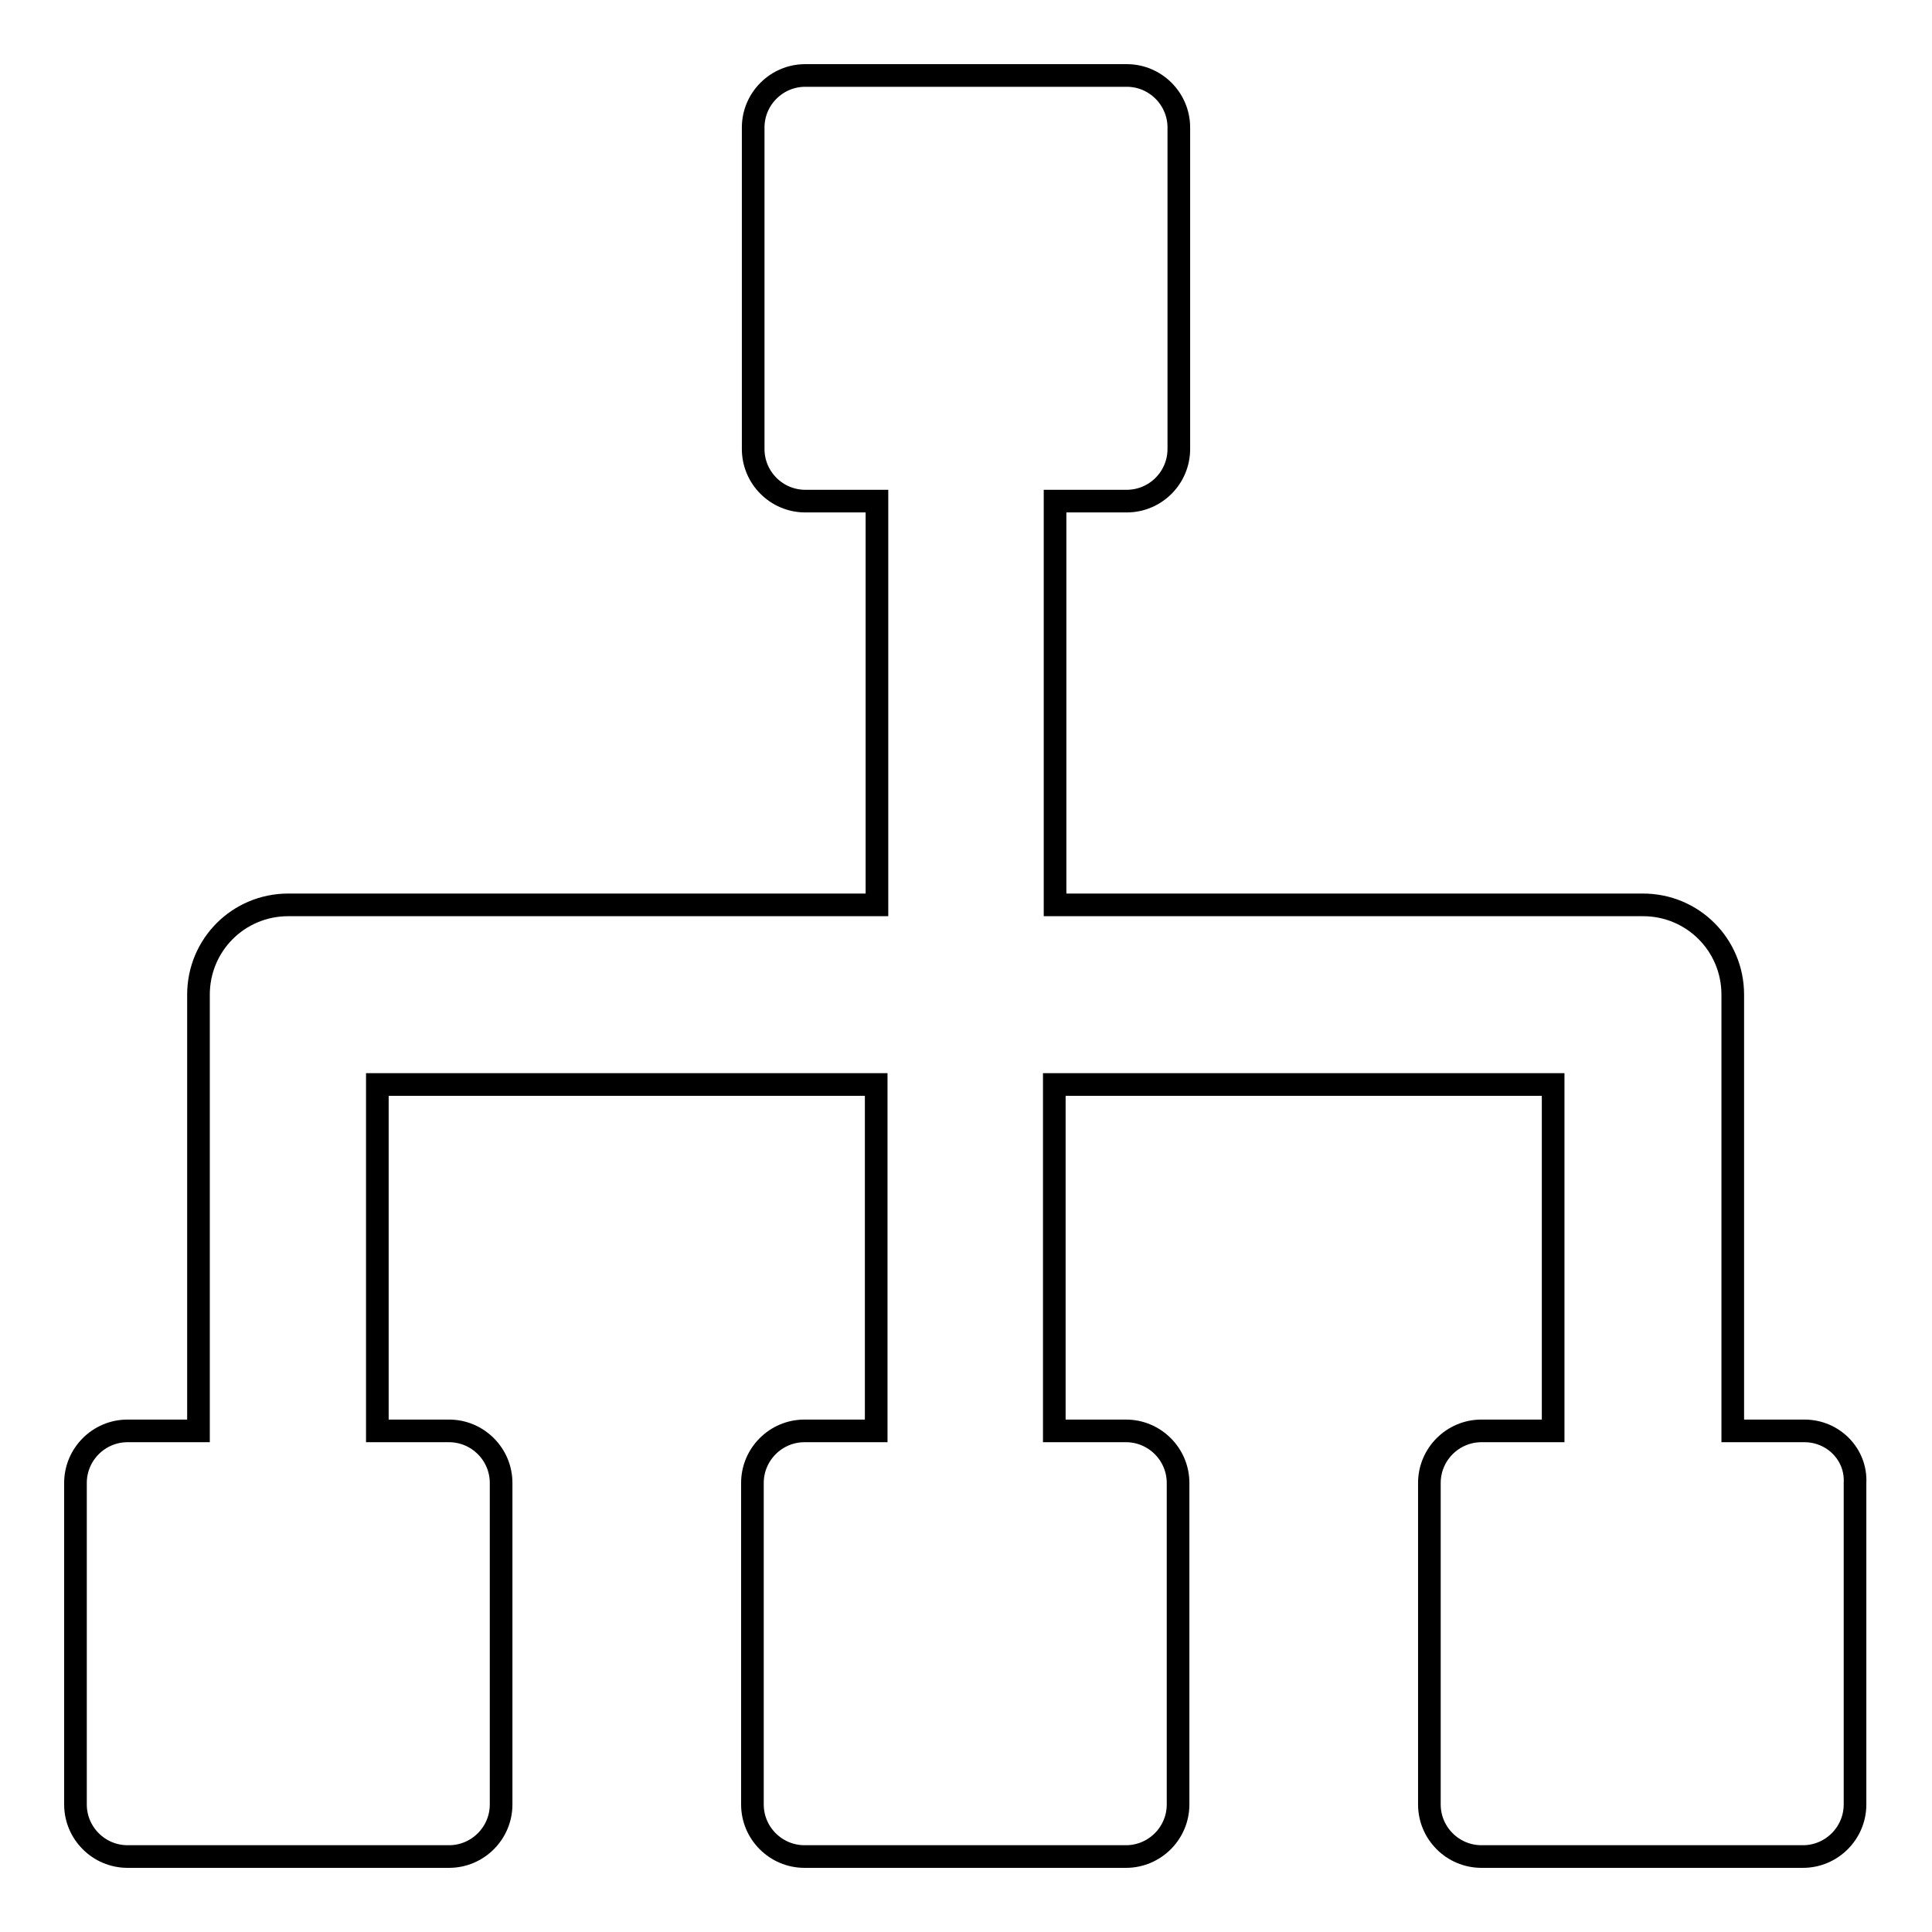 <?xml version="1.0" encoding="utf-8"?>
<!-- Svg Vector Icons : http://www.onlinewebfonts.com/icon -->
<!DOCTYPE svg PUBLIC "-//W3C//DTD SVG 1.1//EN" "http://www.w3.org/Graphics/SVG/1.1/DTD/svg11.dtd">
<svg version="1.1" xmlns="http://www.w3.org/2000/svg" xmlns:xlink="http://www.w3.org/1999/xlink" x="0px" y="0px" viewBox="0 0 256 256" enable-background="new 0 0 256 256" xml:space="preserve">
<g><g><path stroke-width="3" fill-opacity="0" stroke="#000000"  id="XMLID_140_" d="M239.1,189.6h-9.5v-57.8c0-6.6-5.3-11.9-11.9-11.9h-77.9V66.4h9.5c3.8,0,6.9-3.1,6.9-6.9V16.9c0-3.8-3.1-6.9-6.9-6.9h-42.6c-3.8,0-6.9,3.1-6.9,6.9v42.6c0,3.8,3.1,6.9,6.9,6.9h9.5v53.5h-78c-6.6,0-11.9,5.3-11.9,11.9v57.8h-9.4c-3.8,0-6.9,3.1-6.9,6.9v42.6c0,3.8,3.1,6.9,6.9,6.9h42.6c3.8,0,6.9-3.1,6.9-6.9v-42.6c0-3.8-3.1-6.9-6.9-6.9h-9.5v-45.9h66.1v45.9h-9.5c-3.8,0-6.9,3.1-6.9,6.9v42.6c0,3.8,3.1,6.9,6.9,6.9h42.6c3.8,0,6.9-3.1,6.9-6.9v-42.6c0-3.8-3.1-6.9-6.9-6.9h-9.5v-45.9h66.1v45.9h-9.5c-3.8,0-6.9,3.1-6.9,6.9v42.6c0,3.8,3.1,6.9,6.9,6.9h42.6c3.8,0,6.9-3.1,6.9-6.9v-42.6C246,192.7,242.9,189.6,239.1,189.6z"/><g></g><g></g><g></g><g></g><g></g><g></g><g></g><g></g><g></g><g></g><g></g><g></g><g></g><g></g><g></g></g></g>
</svg>